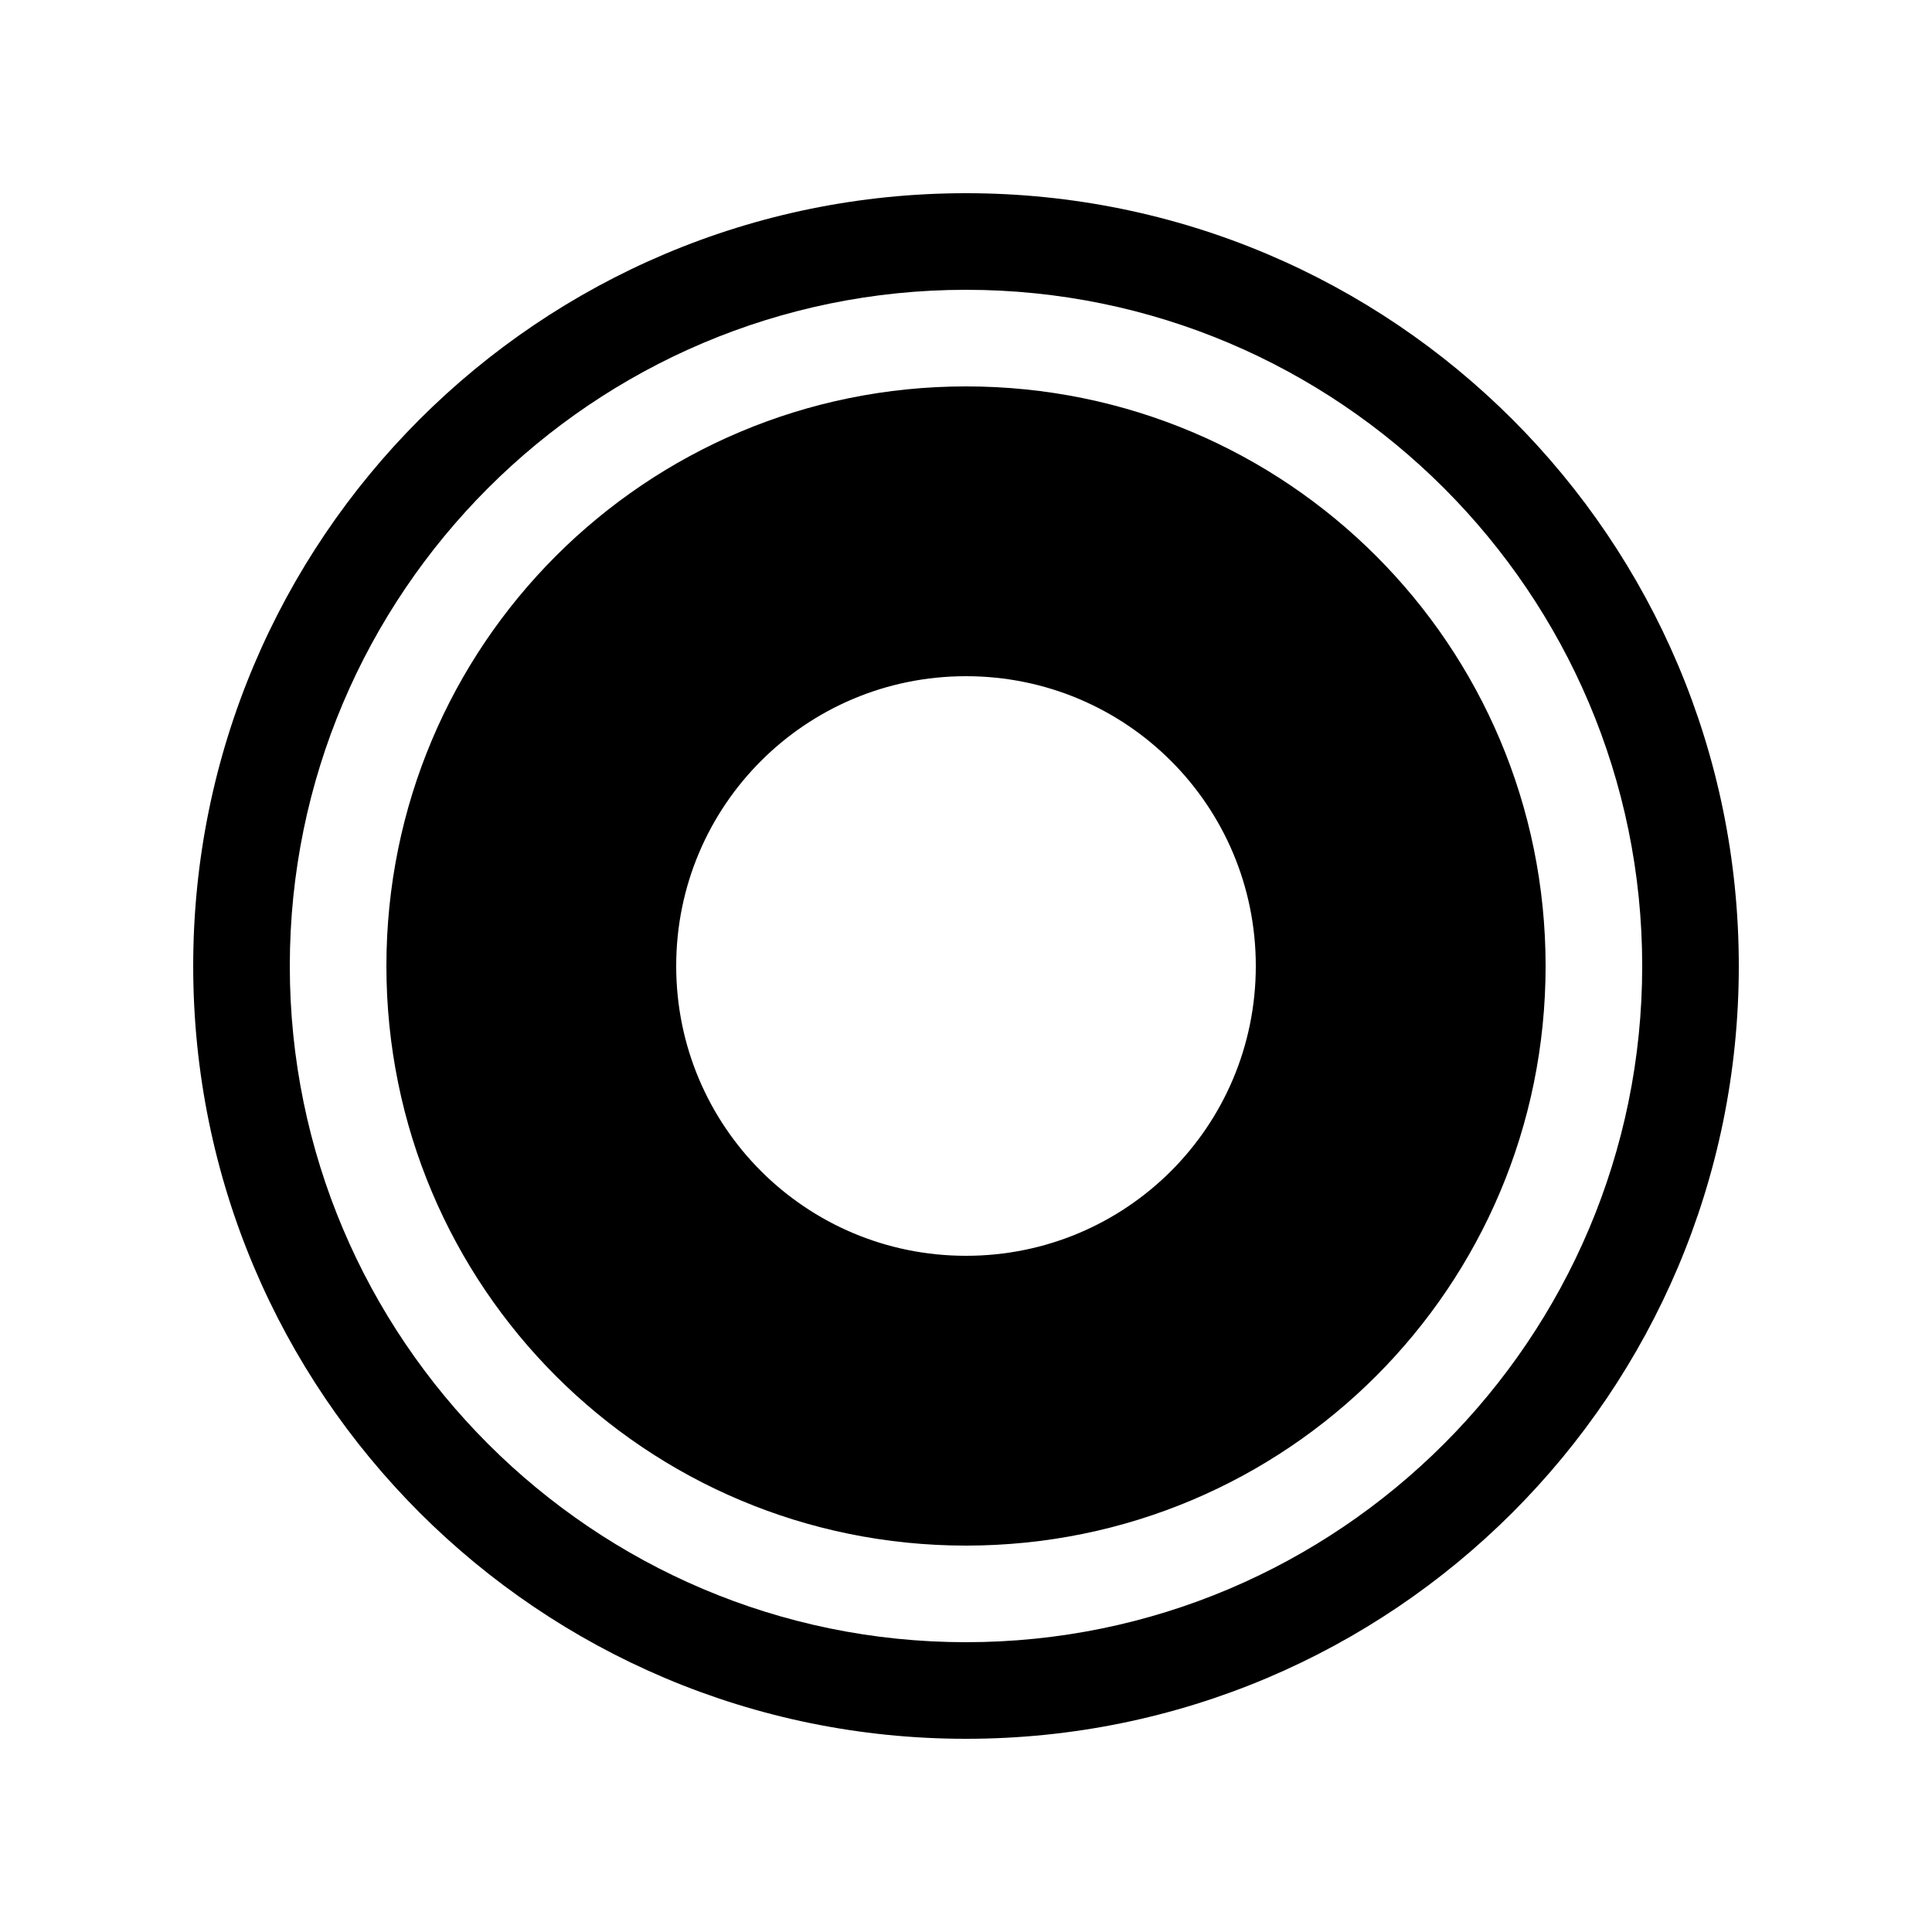 <?xml version="1.0" encoding="UTF-8"?><svg xmlns="http://www.w3.org/2000/svg" width="1024" height="1024" viewBox="0 0 1 1.0"><title>percent-100</title><path id="icon-percent-100" fill-rule="evenodd" d="M .5,.85 C .693,.85 .85,.693 .85,.5 C .85,.307 .693,.15 .5,.15 C .307,.15 .15,.307 .15,.5 C .15,.693 .307,.85 .5,.85 zM .1,.5 C .1,.279 .279,.1 .5,.1 C .721,.1 .9,.279 .9,.5 C .9,.721 .721,.9 .5,.9 C .279,.9 .1,.721 .1,.5 zM .5,.65 C .583,.65 .65,.583 .65,.5 C .65,.417 .583,.35 .5,.35 C .417,.35 .35,.417 .35,.5 C .35,.583 .417,.65 .5,.65 zM .2,.5 C .2,.334 .334,.2 .5,.2 C .666,.2 .8,.334 .8,.5 C .8,.666 .666,.8 .5,.8 C .334,.8 .2,.666 .2,.5 z" /></svg>